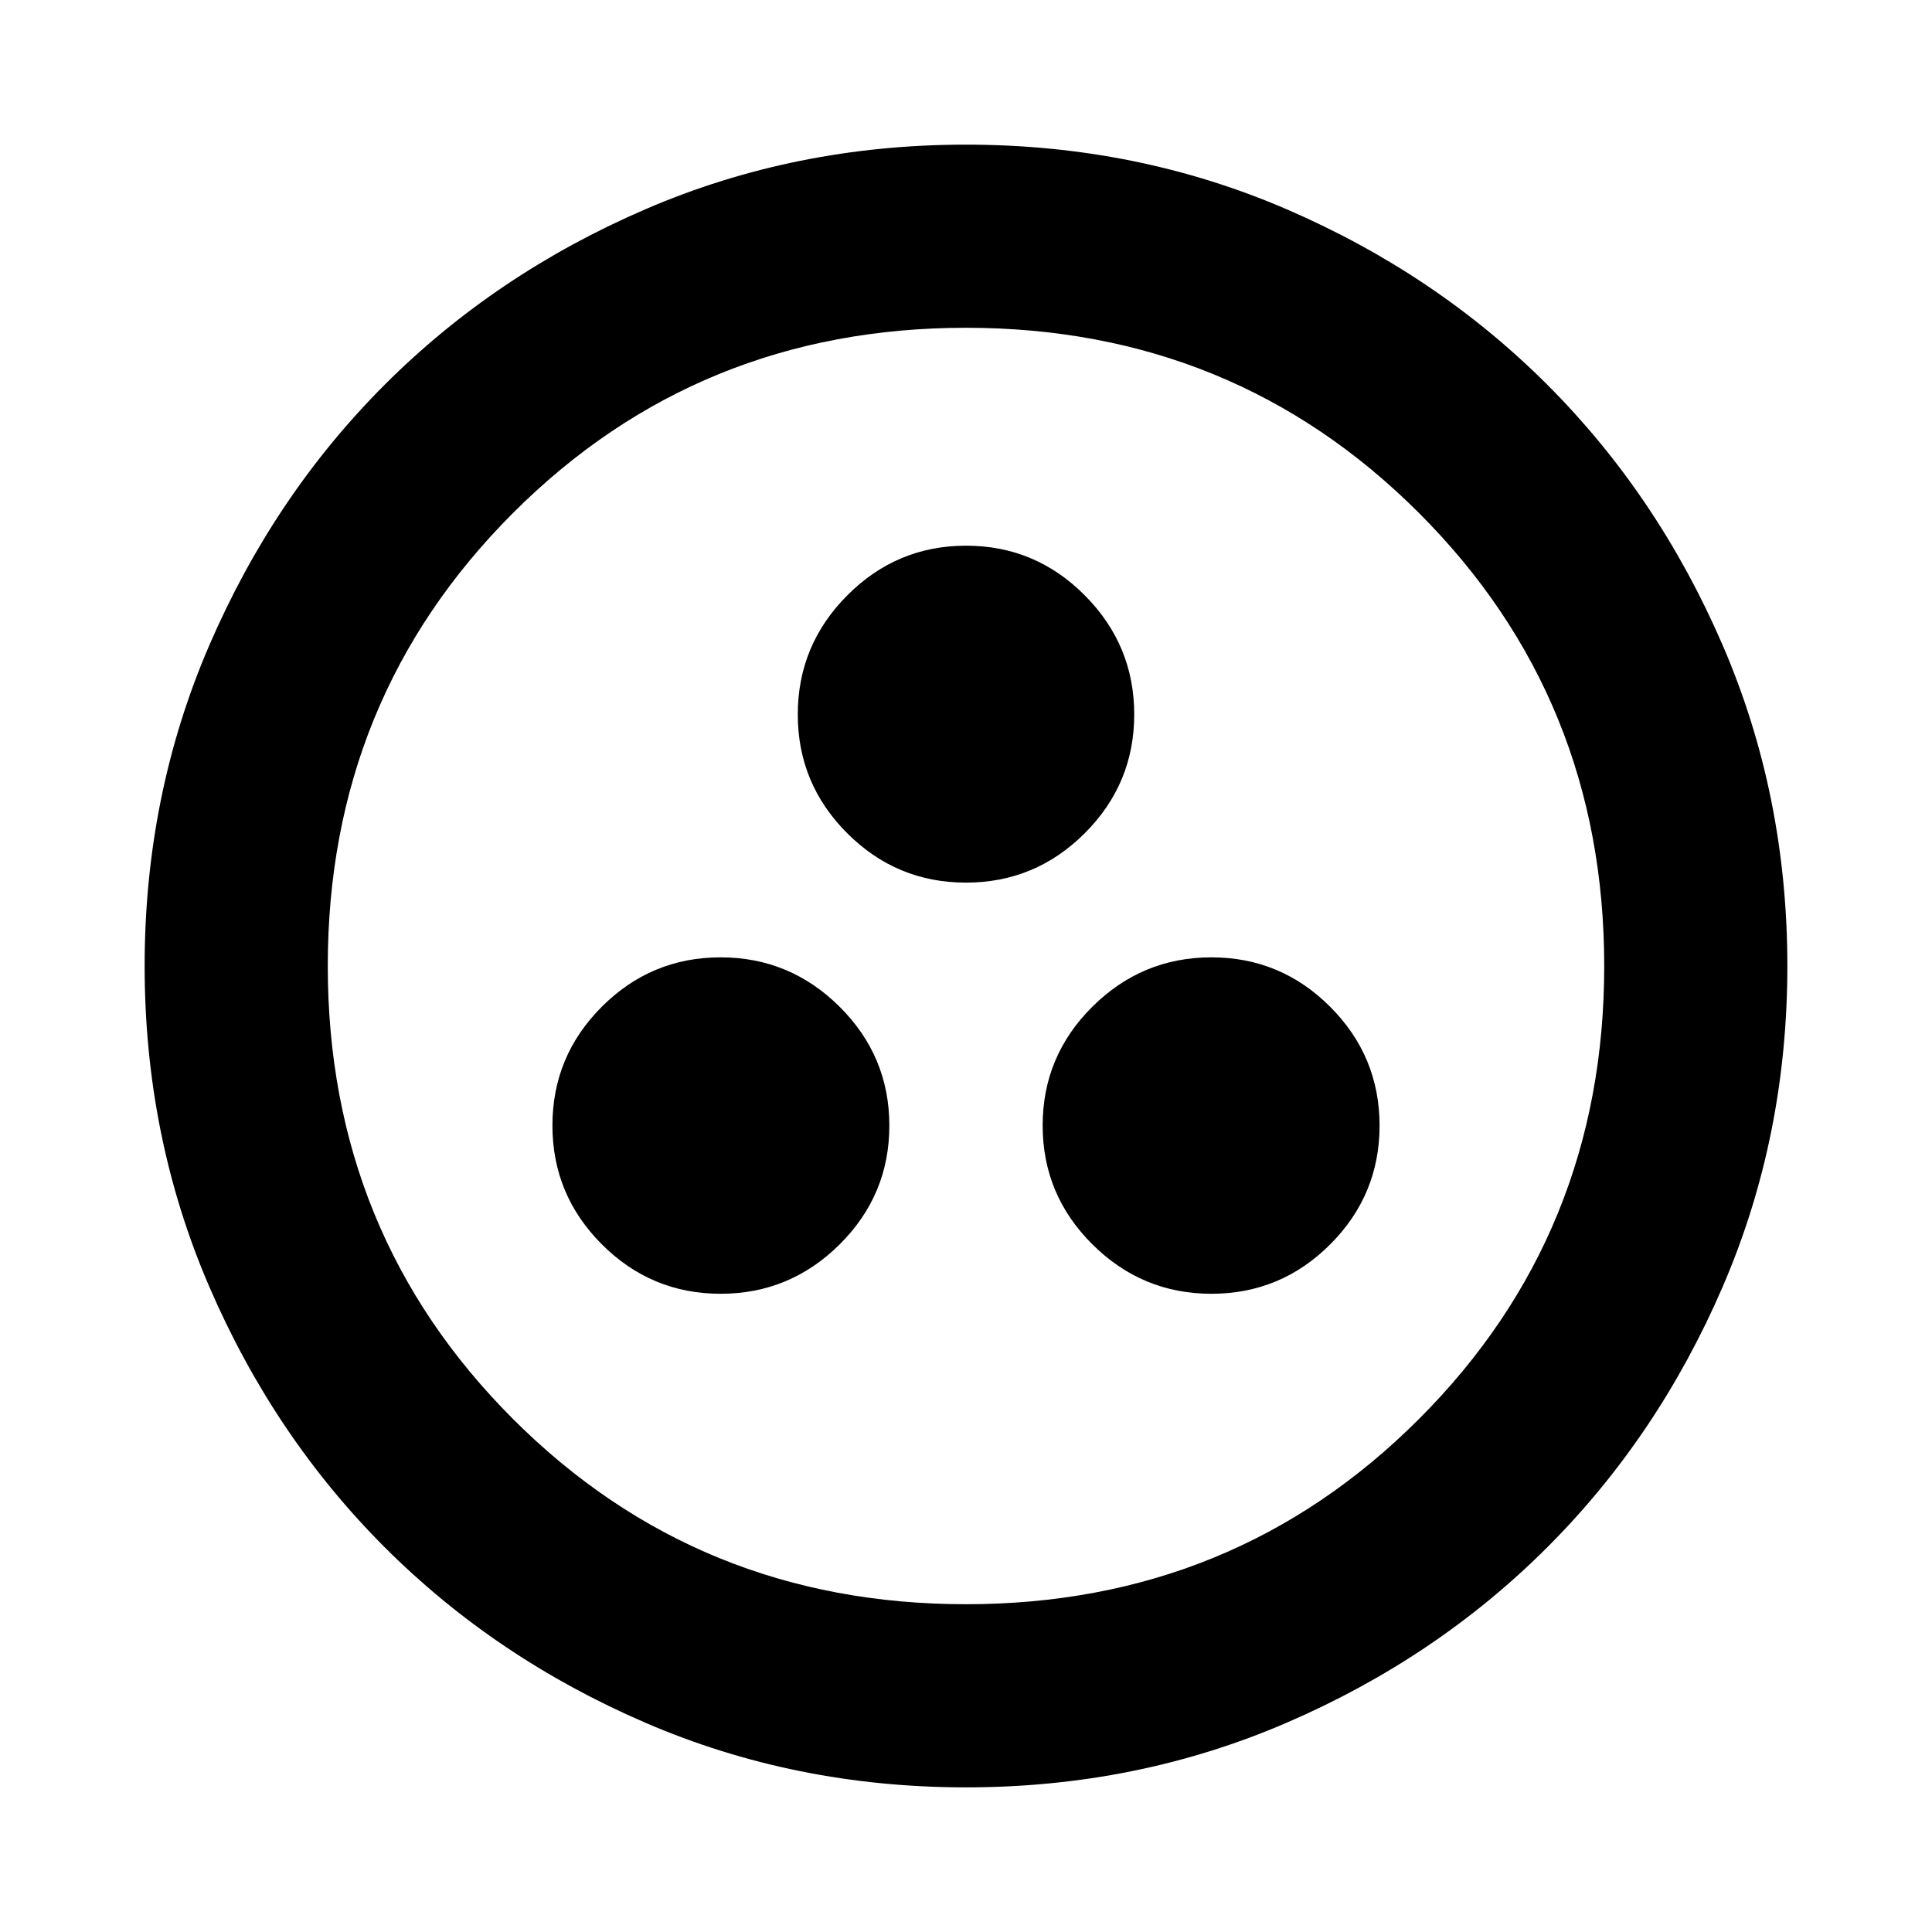 <svg xmlns="http://www.w3.org/2000/svg" height="24px" viewBox="0 -960 960 960" width="24px" fill="#000000"><path d="M358.06-317.13q34.46 0 59.16-24.54 24.69-24.55 24.69-59.02 0-34.46-24.69-59.04-24.7-24.57-59.16-24.57-34.47 0-59.02 24.54-24.54 24.54-24.54 59.01t24.54 59.04q24.55 24.58 59.02 24.58Zm243.88 0q34.47 0 59.02-24.54 24.54-24.55 24.54-59.02 0-34.46-24.54-59.04-24.55-24.57-59.02-24.57-34.46 0-59.16 24.54-24.69 24.54-24.69 59.01t24.69 59.04q24.7 24.58 59.16 24.58Zm-121.97-204.3q34.46 0 59.04-24.55 24.58-24.54 24.58-59.01t-24.55-59.16q-24.54-24.7-59.01-24.7-34.46 0-59.04 24.7-24.58 24.69-24.58 59.16t24.55 59.01q24.54 24.55 59.01 24.55ZM480-71.87q-84.91 0-159.34-32.12-74.44-32.12-129.5-87.17-55.05-55.06-87.17-129.5Q71.87-395.09 71.87-480t32.12-159.34q32.12-74.44 87.17-129.5 55.06-55.05 129.5-87.17 74.43-32.12 159.34-32.12t159.34 32.12q74.44 32.12 129.5 87.17 55.05 55.06 87.17 129.5 32.12 74.43 32.12 159.34t-32.12 159.34q-32.12 74.44-87.17 129.5-55.06 55.05-129.5 87.17Q564.91-71.87 480-71.87Zm0-91q133.04 0 225.09-92.04 92.04-92.05 92.04-225.09 0-133.04-92.04-225.09-92.05-92.04-225.09-92.04-133.04 0-225.09 92.04-92.04 92.05-92.04 225.09 0 133.04 92.04 225.09 92.05 92.04 225.09 92.04ZM480-480Z"/></svg>